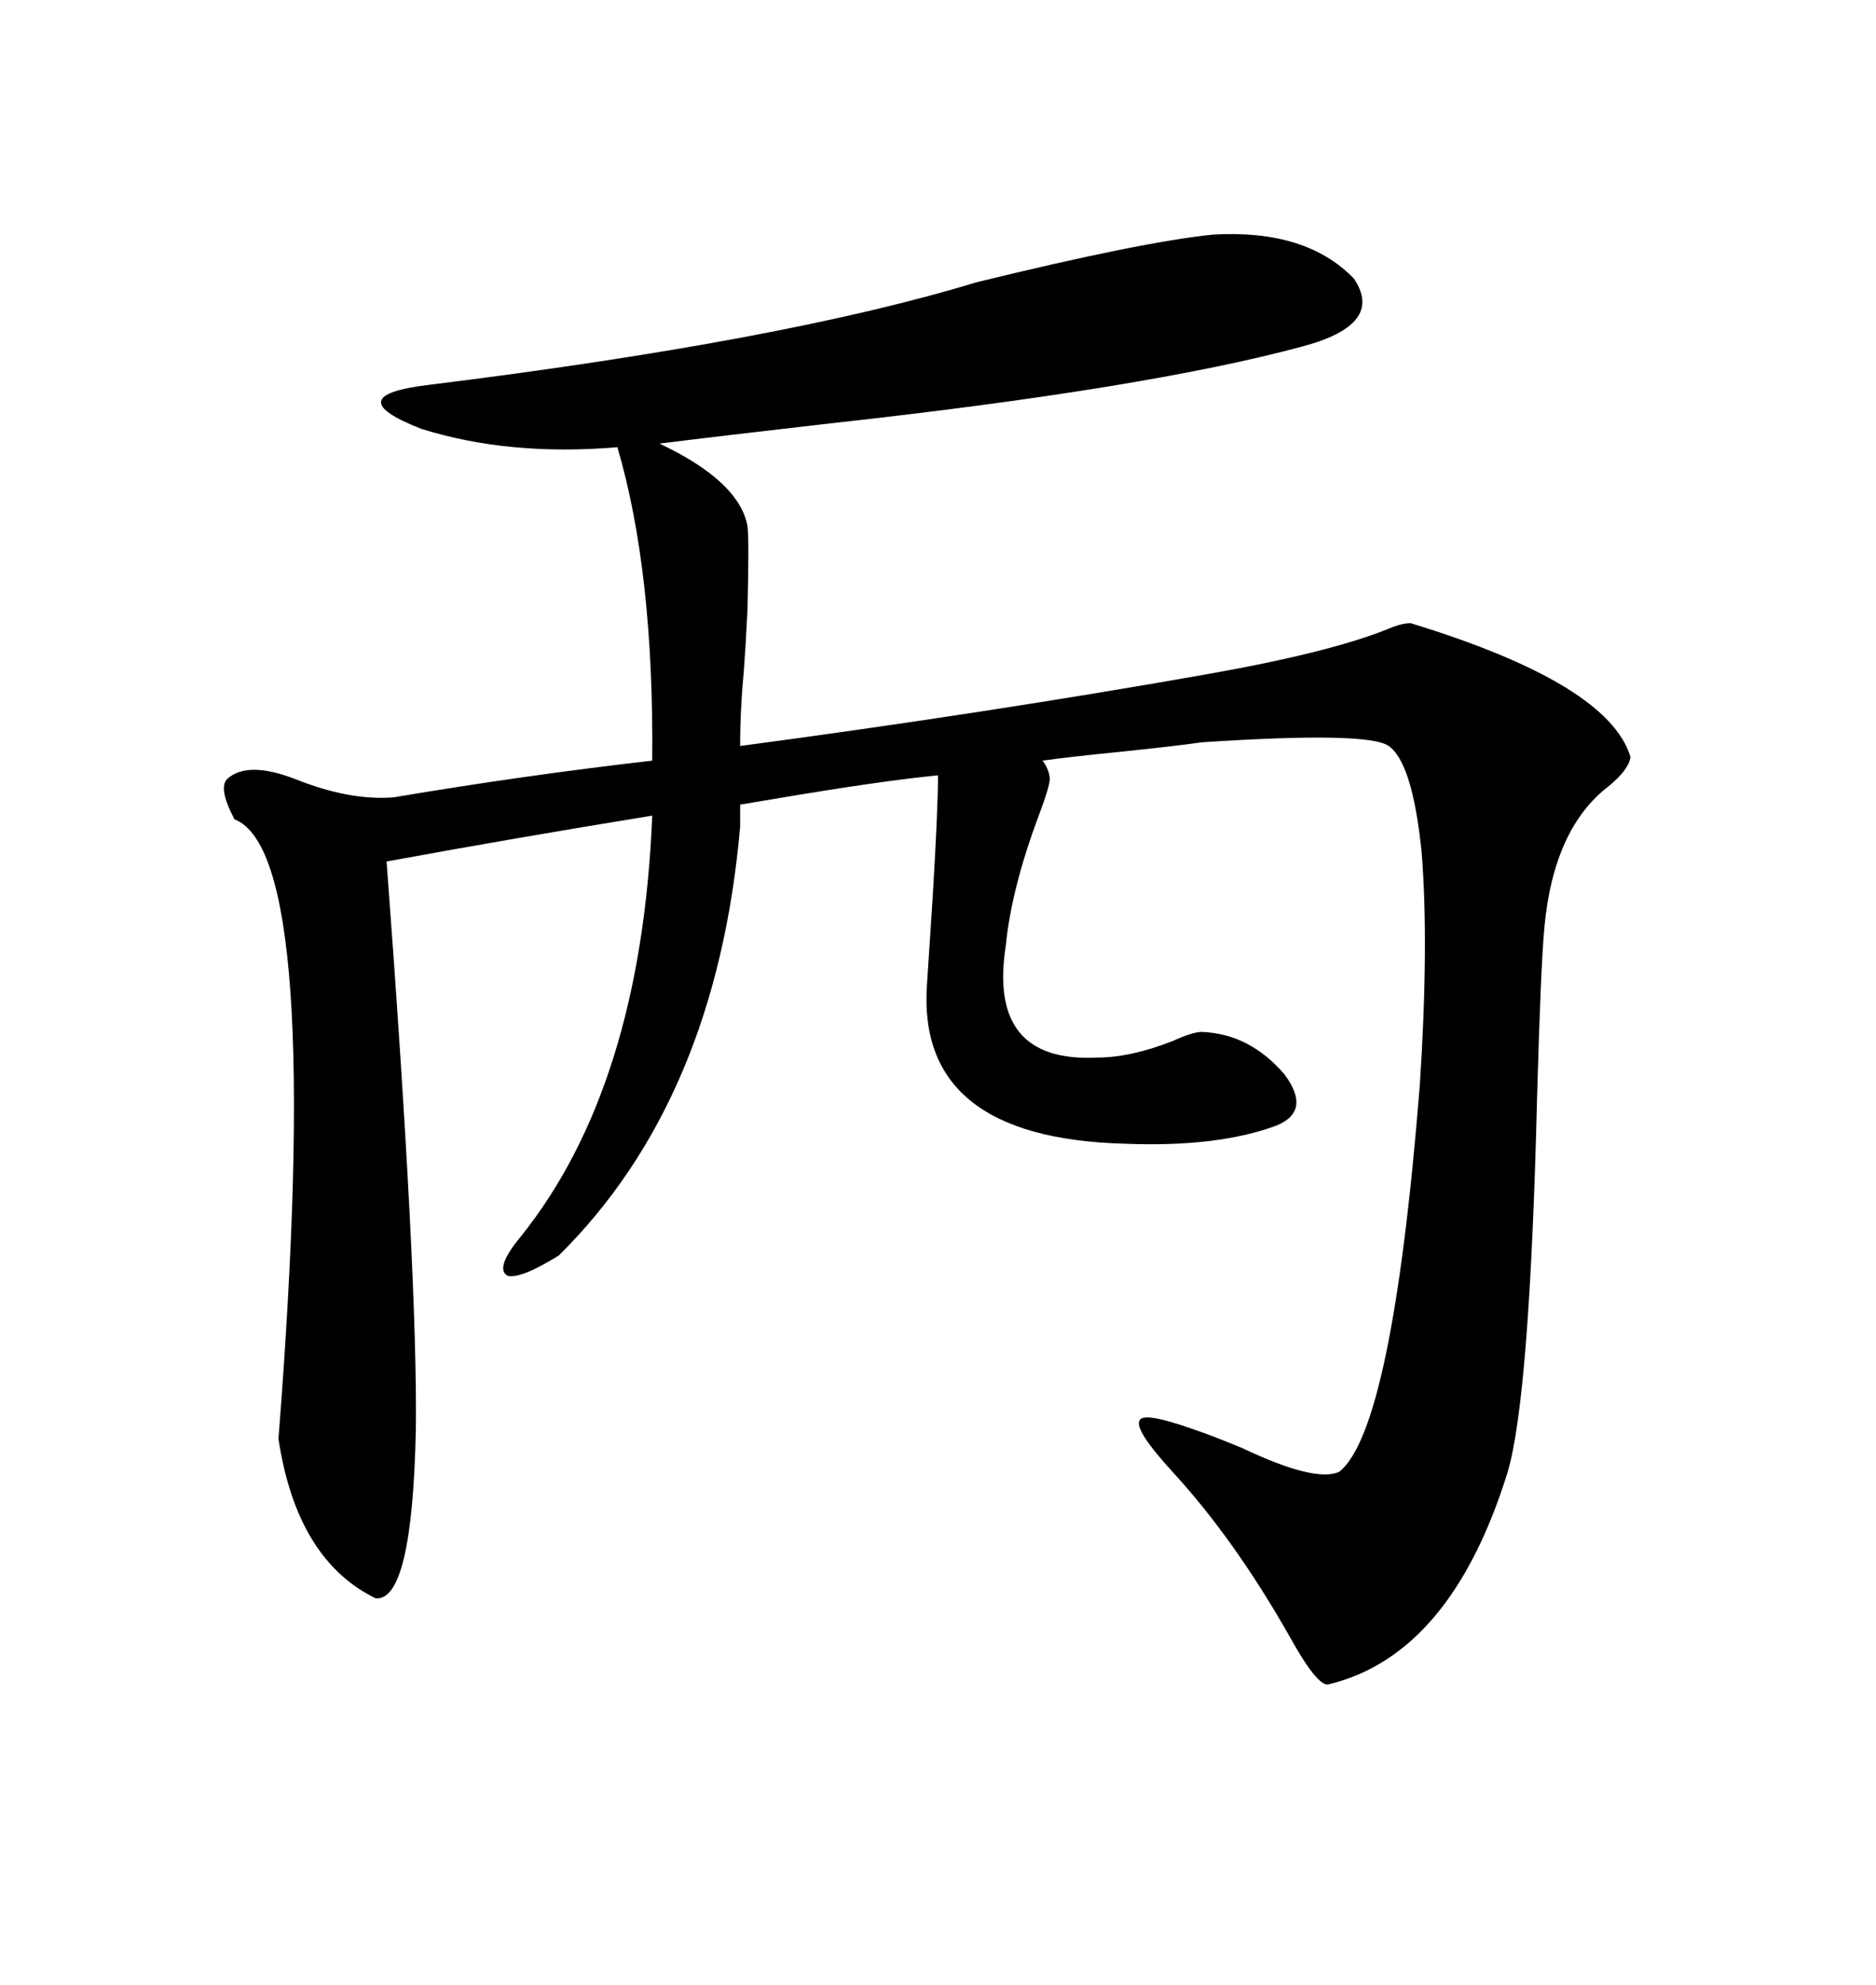 <svg xmlns="http://www.w3.org/2000/svg" xmlns:xlink="http://www.w3.org/1999/xlink" width="300" height="317.285"><path d="M36.33 124.51L36.33 124.51Q39.55 121.58 47.17 124.51L47.17 124.51Q55.96 128.03 62.99 127.44L62.99 127.44Q83.79 123.93 104.30 121.58L104.30 121.58Q104.59 91.41 98.73 71.48L98.73 71.48Q81.45 72.95 67.38 68.55L67.38 68.55Q53.91 63.28 68.55 61.52L68.55 61.52Q125.39 54.49 156.15 45.12L156.15 45.12Q182.52 38.67 193.95 37.50L193.95 37.50Q208.89 36.62 216.50 44.53L216.50 44.53Q221.48 51.86 208.30 55.37L208.30 55.37Q183.40 62.11 132.71 67.68L132.71 67.68Q114.84 69.73 105.47 70.90L105.47 70.90Q106.05 71.19 107.81 72.07L107.81 72.07Q118.36 77.64 119.53 84.08L119.53 84.08Q119.82 86.13 119.53 97.56L119.53 97.56Q119.24 103.42 118.95 107.23L118.95 107.23Q118.36 113.38 118.36 119.24L118.36 119.24Q157.91 113.96 192.77 107.81L192.77 107.81Q212.70 104.30 222.07 100.49L222.07 100.49Q224.12 99.61 225.59 99.61L225.59 99.61Q257.23 109.28 260.74 121.00L260.74 121.00Q260.45 123.05 257.23 125.68L257.23 125.68Q248.44 132.42 246.97 148.24L246.97 148.24Q246.39 154.39 245.80 175.49L245.80 175.49Q244.63 223.24 241.11 235.25L241.11 235.25Q232.03 264.55 212.40 269.24L212.40 269.24Q210.64 269.53 206.25 261.62L206.25 261.62Q197.46 246.09 187.50 235.25L187.50 235.25Q181.35 228.52 182.23 227.05L182.23 227.05Q182.81 225.59 191.02 228.52L191.02 228.52Q193.65 229.39 198.63 231.45L198.63 231.45Q210.35 237.01 214.16 235.25L214.16 235.25Q222.66 228.52 227.05 173.44L227.05 173.44Q228.52 150.88 227.34 136.23L227.34 136.23Q225.88 121.88 222.07 119.24L222.07 119.24Q218.85 116.89 192.19 118.65L192.19 118.65Q188.09 119.24 179.59 120.12L179.59 120.12Q170.80 121.00 166.70 121.58L166.70 121.58Q166.99 121.88 167.29 122.46L167.29 122.46Q167.87 123.63 167.87 124.51L167.87 124.51Q167.87 125.68 166.11 130.37L166.11 130.37Q161.72 142.09 160.84 151.17L160.84 151.17Q157.91 169.92 175.49 169.04L175.49 169.04Q180.76 169.04 187.50 166.41L187.50 166.41Q190.72 164.94 192.19 164.94L192.19 164.94Q199.80 165.23 205.37 171.68L205.37 171.68Q209.77 177.54 204.20 179.88L204.20 179.88Q194.82 183.40 179.88 182.81L179.88 182.81Q146.48 181.93 148.24 157.32L148.24 157.32Q148.54 152.93 149.12 143.85L149.12 143.85Q150 129.49 150 123.93L150 123.93Q140.92 124.80 123.63 127.73L123.63 127.73Q120.12 128.32 118.36 128.61L118.36 128.61L118.36 132.13Q114.55 175.78 89.36 200.68L89.36 200.68Q83.20 204.49 81.15 203.91L81.15 203.91Q79.10 202.73 83.20 197.75L83.20 197.75Q102.54 173.73 104.30 130.37L104.30 130.37Q82.62 133.89 61.82 137.70L61.82 137.70Q66.80 203.91 66.50 228.52L66.50 228.52Q65.92 256.05 60.06 255.47L60.06 255.47Q47.46 249.32 44.53 229.98L44.53 229.98Q51.86 136.52 37.50 130.96L37.50 130.96Q34.86 125.98 36.33 124.51Z"/></svg>